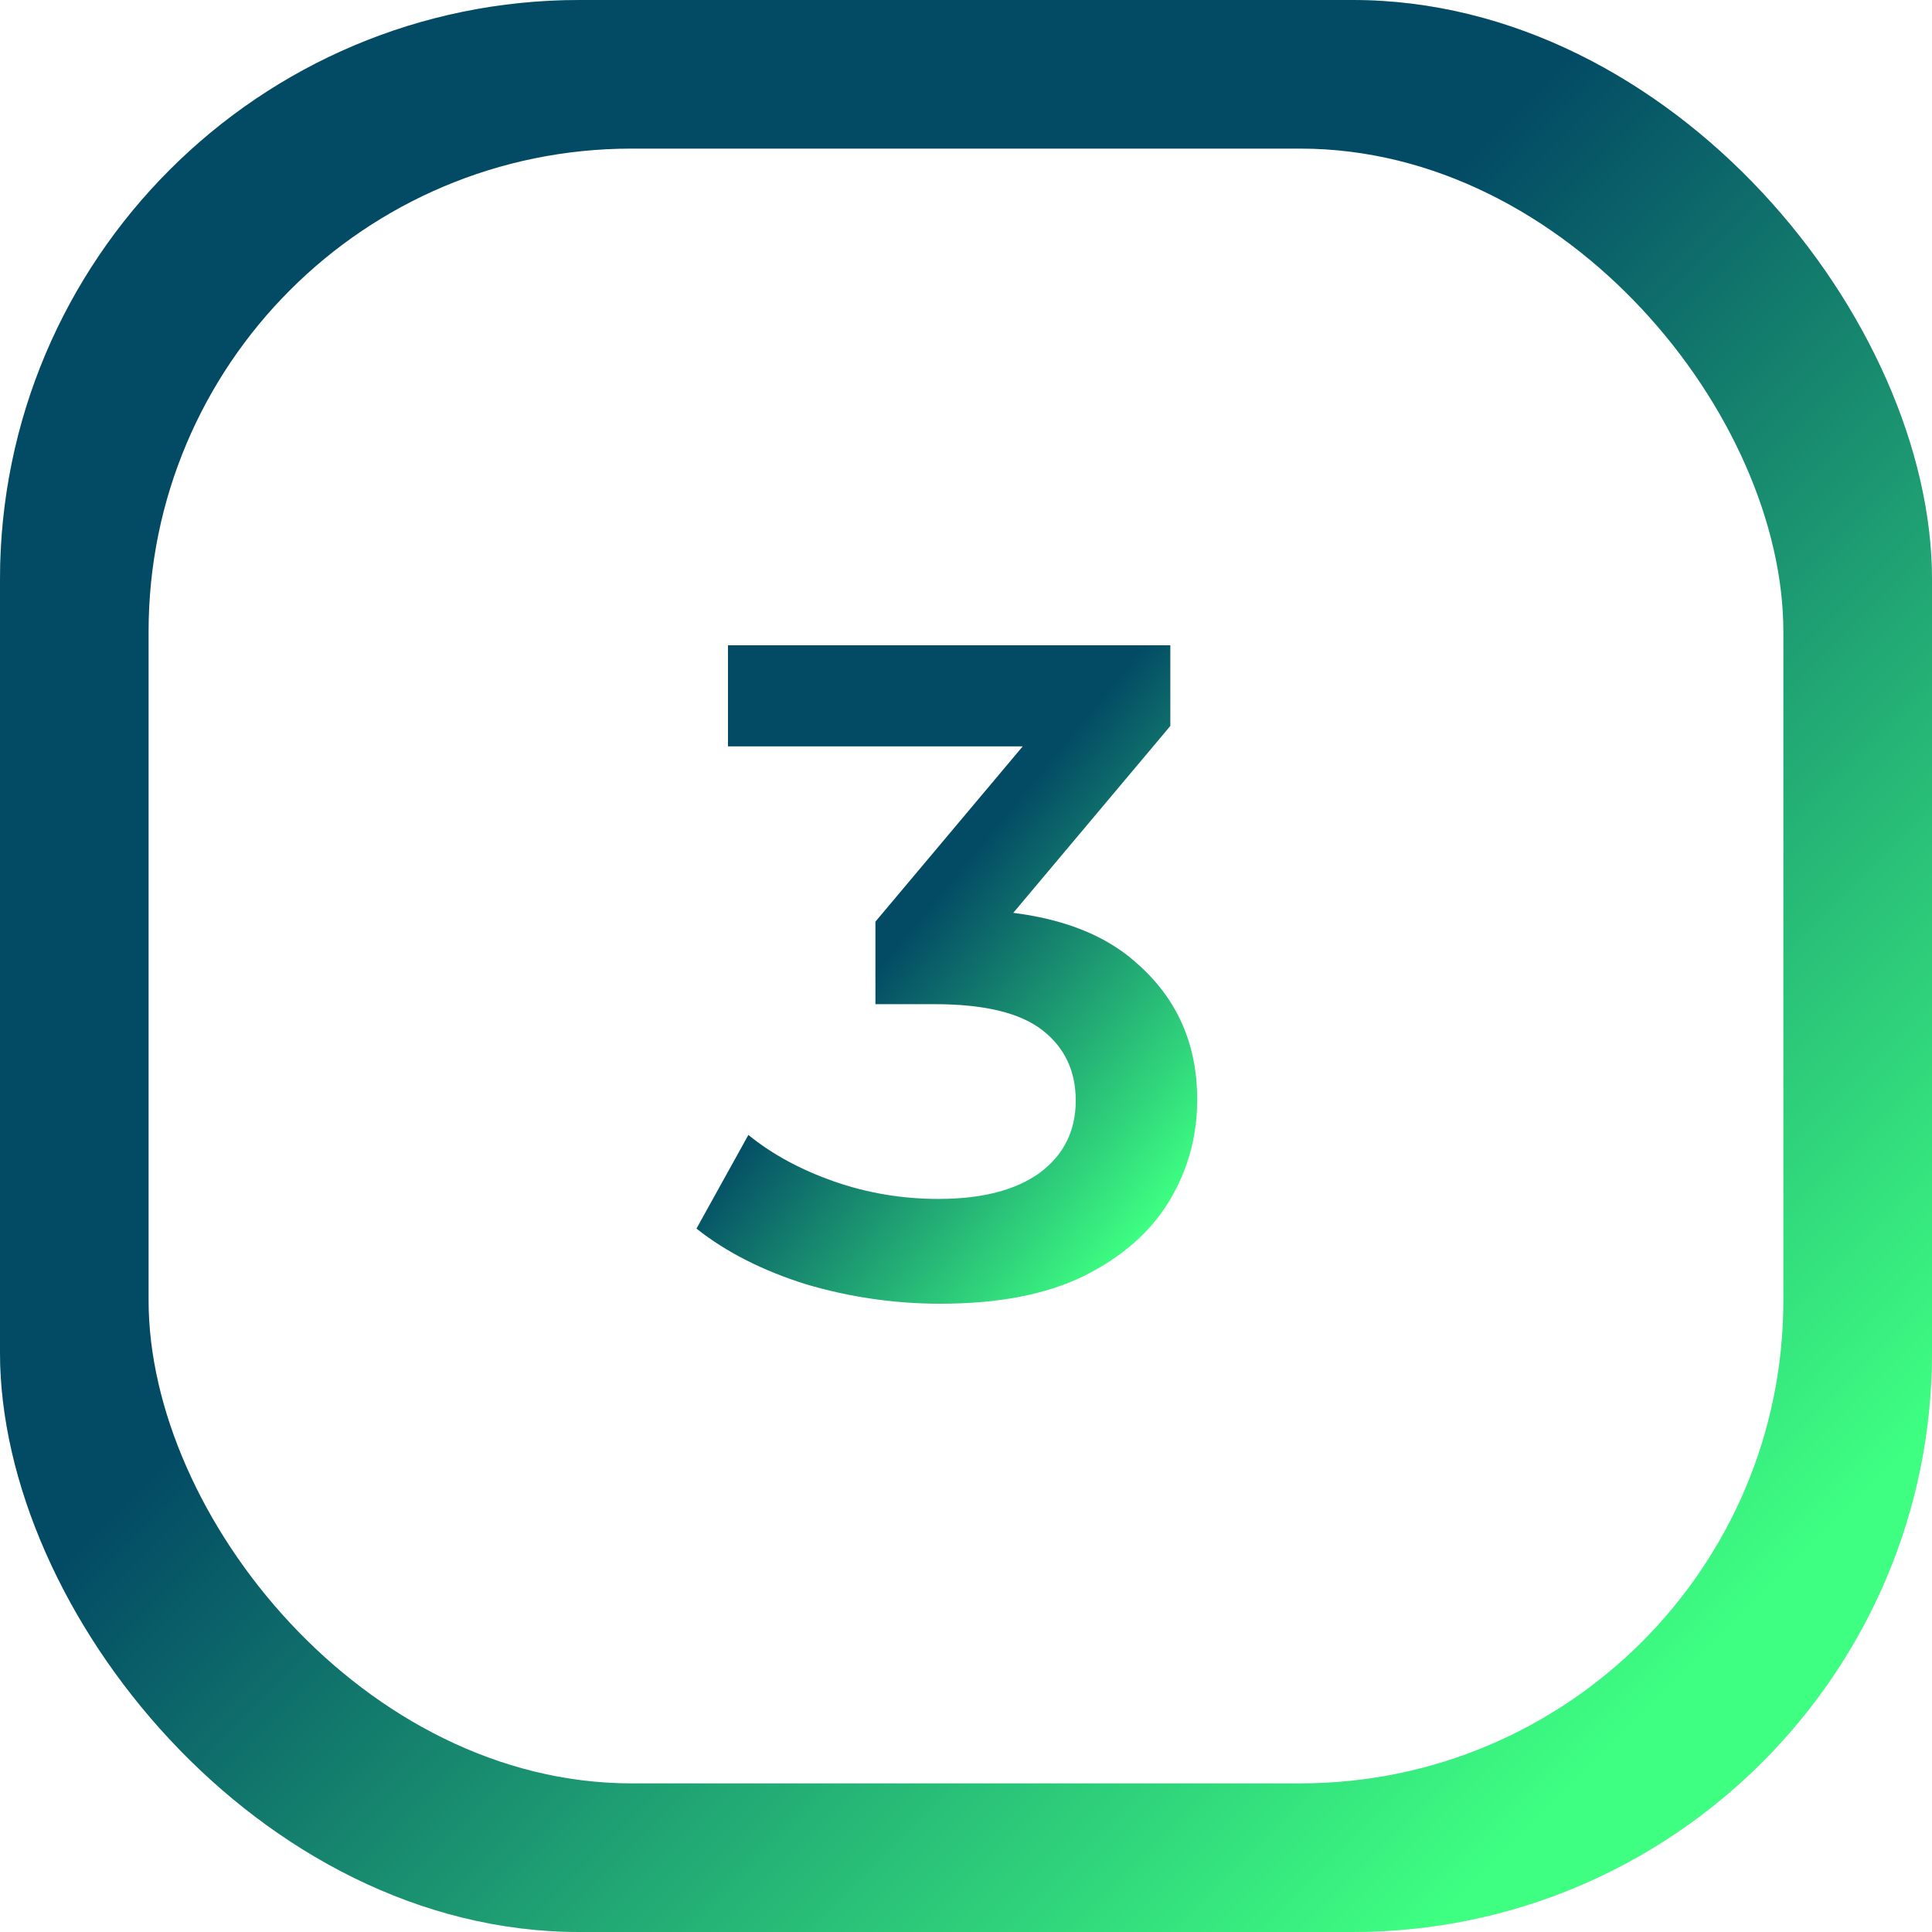 <?xml version="1.0" encoding="UTF-8"?> <svg xmlns="http://www.w3.org/2000/svg" width="100" height="100" viewBox="0 0 100 100" fill="none"><rect width="100" height="100" rx="30" fill="#D9D9D9"></rect><rect width="100" height="100" rx="30" fill="url(#paint0_linear_706_2850)"></rect><g filter="url(#filter0_d_706_2850)"><rect x="7.691" y="7.692" width="84.615" height="84.615" rx="25" fill="white"></rect></g><path d="M48.672 67.48C46.304 67.48 43.984 67.144 41.712 66.472C39.472 65.768 37.584 64.808 36.048 63.592L38.736 58.744C39.952 59.736 41.424 60.536 43.152 61.144C44.88 61.752 46.688 62.056 48.576 62.056C50.816 62.056 52.56 61.608 53.808 60.712C55.056 59.784 55.68 58.536 55.68 56.968C55.68 55.432 55.104 54.216 53.952 53.32C52.8 52.424 50.944 51.976 48.384 51.976H45.312V47.704L54.912 36.28L55.728 38.632H37.68V33.4H60.576V37.576L50.976 49L47.712 47.08H49.584C53.712 47.08 56.8 48.008 58.848 49.864C60.928 51.688 61.968 54.04 61.968 56.92C61.968 58.808 61.488 60.552 60.528 62.152C59.568 63.752 58.096 65.048 56.112 66.04C54.16 67 51.68 67.48 48.672 67.48Z" fill="url(#paint1_linear_706_2850)"></path><defs><filter id="filter0_d_706_2850" x="0.691" y="0.692" width="98.617" height="98.615" filterUnits="userSpaceOnUse" color-interpolation-filters="sRGB"><feFlood flood-opacity="0" result="BackgroundImageFix"></feFlood><feColorMatrix in="SourceAlpha" type="matrix" values="0 0 0 0 0 0 0 0 0 0 0 0 0 0 0 0 0 0 127 0" result="hardAlpha"></feColorMatrix><feMorphology radius="3" operator="dilate" in="SourceAlpha" result="effect1_dropShadow_706_2850"></feMorphology><feOffset></feOffset><feGaussianBlur stdDeviation="2"></feGaussianBlur><feComposite in2="hardAlpha" operator="out"></feComposite><feColorMatrix type="matrix" values="0 0 0 0 0 0 0 0 0 0 0 0 0 0 0 0 0 0 0.15 0"></feColorMatrix><feBlend mode="normal" in2="BackgroundImageFix" result="effect1_dropShadow_706_2850"></feBlend><feBlend mode="normal" in="SourceGraphic" in2="effect1_dropShadow_706_2850" result="shape"></feBlend></filter><linearGradient id="paint0_linear_706_2850" x1="0" y1="0" x2="100" y2="100" gradientUnits="userSpaceOnUse"><stop offset="0.421" stop-color="#034B65"></stop><stop offset="0.869" stop-color="#3EFF82"></stop></linearGradient><linearGradient id="paint1_linear_706_2850" x1="36" y1="33" x2="69.369" y2="60.48" gradientUnits="userSpaceOnUse"><stop offset="0.421" stop-color="#034B65"></stop><stop offset="0.869" stop-color="#3EFF82"></stop></linearGradient></defs></svg> 